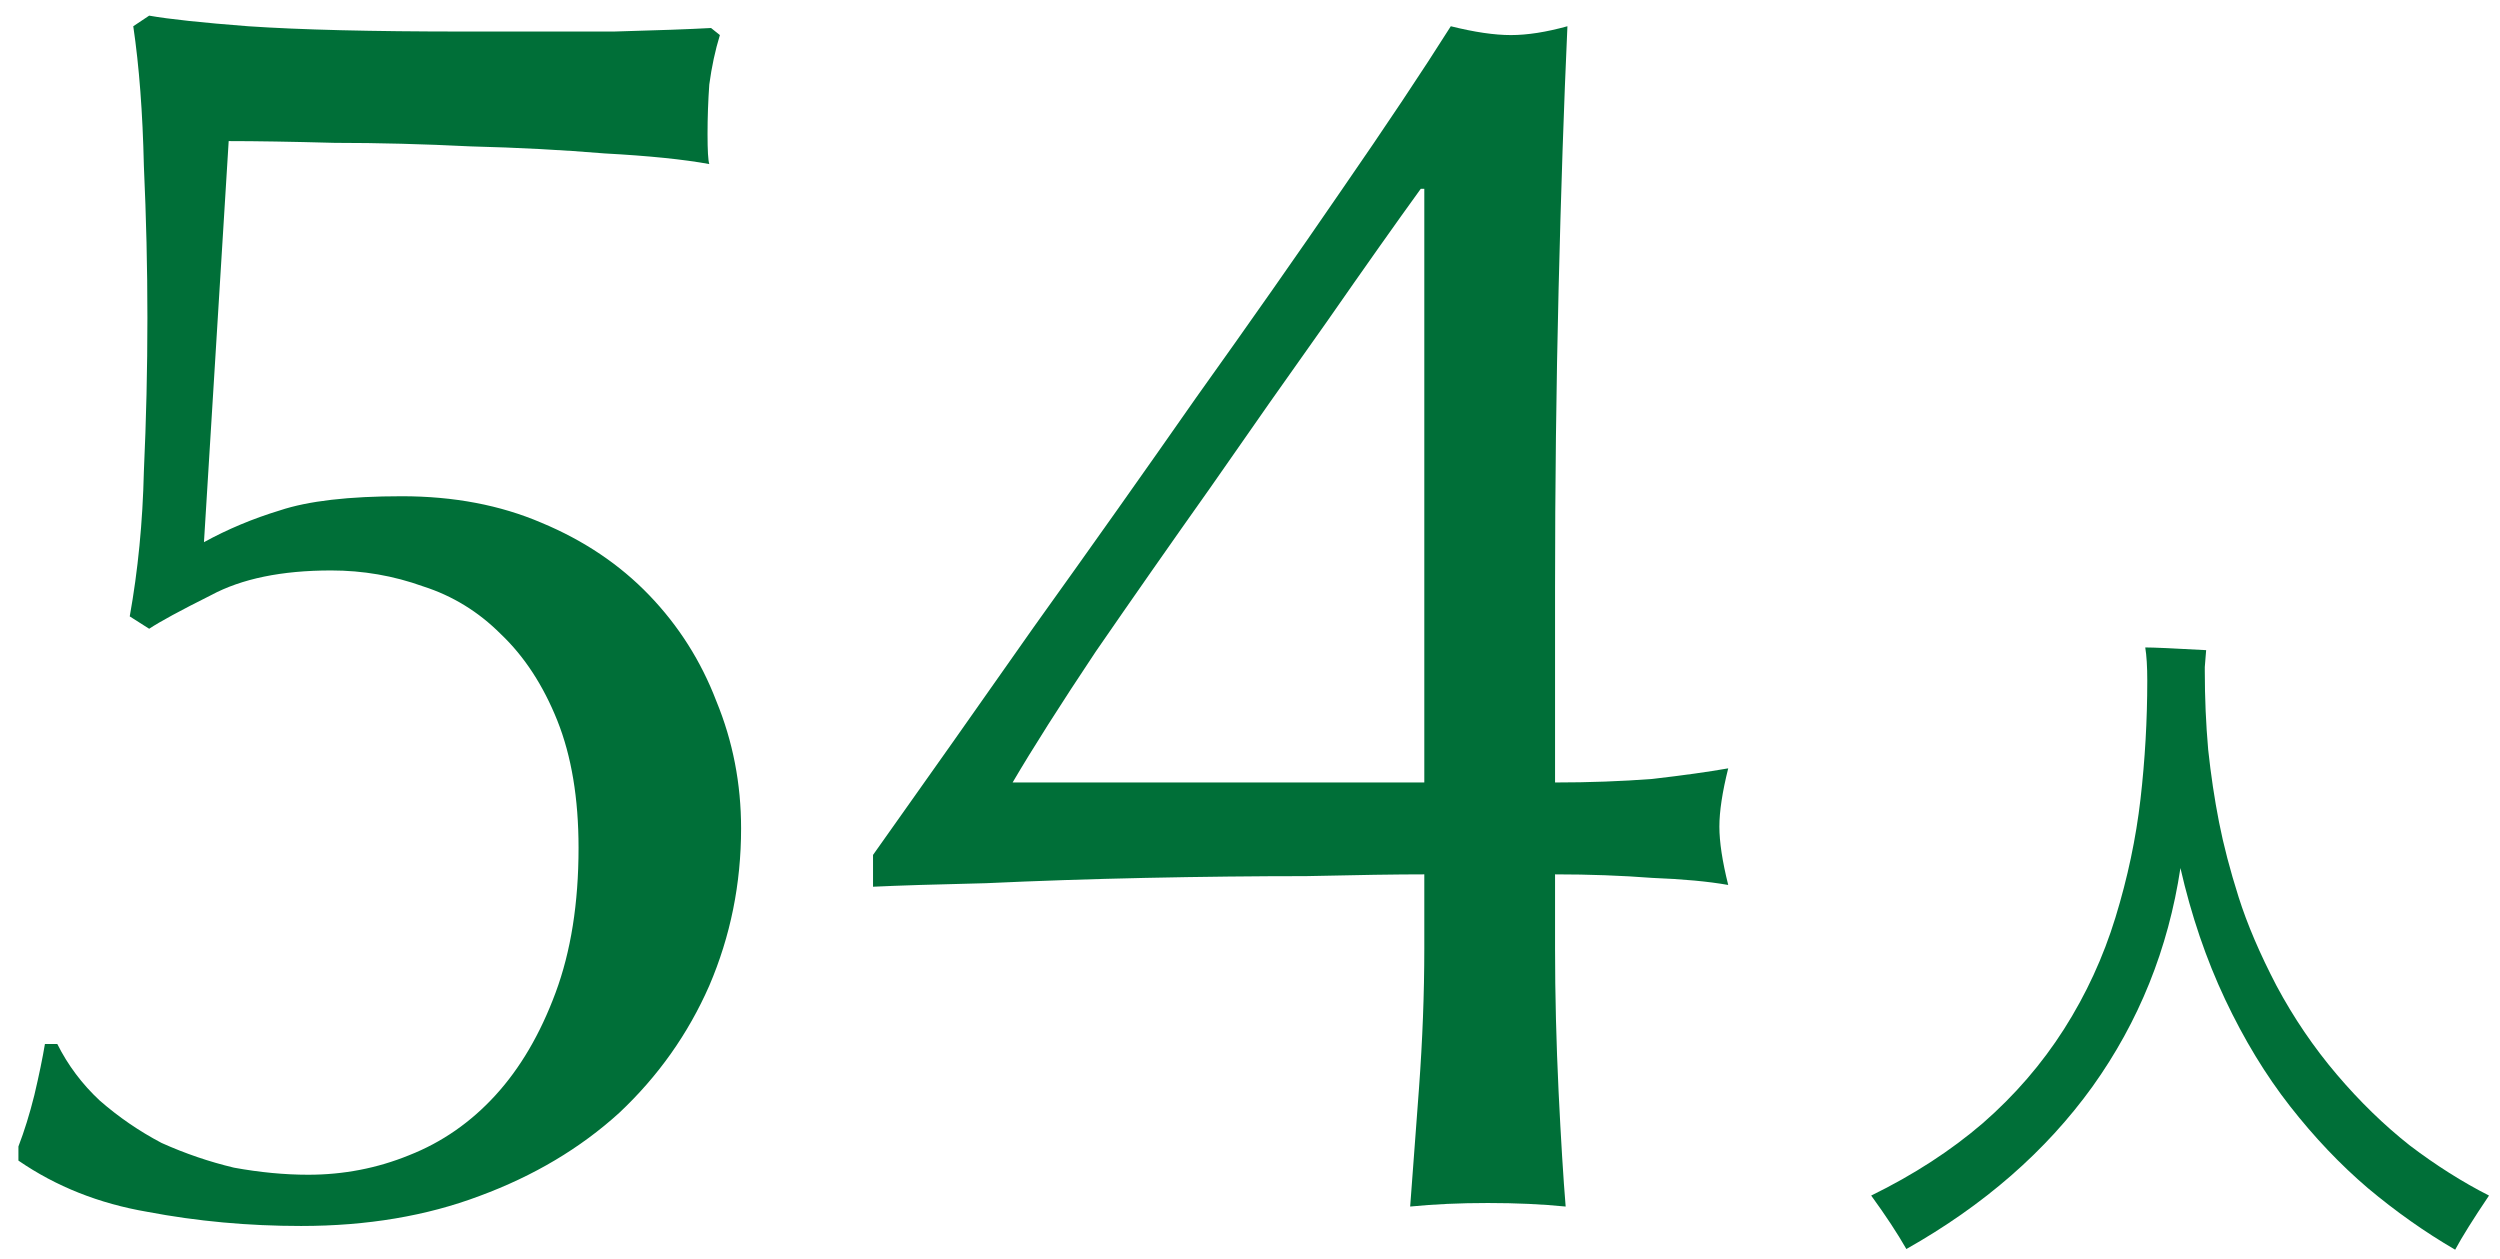 <svg width="133" height="67" viewBox="0 0 133 67" fill="none" xmlns="http://www.w3.org/2000/svg">
<path d="M75.585 10.044C74.269 11.861 72.609 14.211 70.603 17.094C68.598 19.914 66.53 22.859 64.399 25.93C62.269 28.938 60.232 31.852 58.289 34.672C56.409 37.492 54.937 39.811 53.871 41.628H75.773V10.044H75.585ZM46.445 45.482C49.203 41.597 52.054 37.555 54.999 33.356C58.007 29.157 60.89 25.084 63.647 21.136C66.467 17.188 69.037 13.522 71.355 10.138C73.737 6.691 75.679 3.777 77.183 1.396C78.437 1.709 79.502 1.866 80.379 1.866C81.257 1.866 82.259 1.709 83.387 1.396C83.199 5.532 83.043 10.201 82.917 15.402C82.792 20.541 82.729 25.836 82.729 31.288V41.628C84.547 41.628 86.27 41.565 87.899 41.44C89.529 41.252 90.876 41.064 91.941 40.876C91.628 42.129 91.471 43.163 91.471 43.978C91.471 44.793 91.628 45.827 91.941 47.08C90.876 46.892 89.529 46.767 87.899 46.704C86.27 46.579 84.547 46.516 82.729 46.516V50.464C82.729 52.908 82.792 55.446 82.917 58.078C83.043 60.647 83.168 62.684 83.293 64.188C82.04 64.063 80.661 64 79.157 64C77.653 64 76.275 64.063 75.021 64.188C75.147 62.559 75.303 60.459 75.491 57.89C75.679 55.321 75.773 52.845 75.773 50.464V46.516C74.332 46.516 72.233 46.547 69.475 46.61C66.781 46.61 63.929 46.641 60.921 46.704C57.976 46.767 55.156 46.861 52.461 46.986C49.767 47.049 47.761 47.111 46.445 47.174V45.482Z" fill="#006F38"/>
<path d="M10.851 28.844C12.104 28.155 13.451 27.591 14.893 27.152C16.396 26.651 18.558 26.4 21.378 26.4C24.136 26.4 26.611 26.87 28.805 27.81C31.061 28.75 32.972 30.035 34.538 31.664C36.105 33.293 37.296 35.173 38.111 37.304C38.988 39.435 39.426 41.691 39.426 44.072C39.426 47.017 38.862 49.806 37.734 52.438C36.606 55.007 35.008 57.263 32.941 59.206C30.872 61.086 28.397 62.559 25.515 63.624C22.695 64.689 19.53 65.222 16.02 65.222C13.2 65.222 10.475 64.971 7.842 64.47C5.273 64.031 2.986 63.123 0.98 61.744V60.992C1.294 60.177 1.576 59.269 1.826 58.266C2.077 57.201 2.265 56.292 2.39 55.54H3.048C3.612 56.668 4.364 57.671 5.304 58.548C6.307 59.425 7.404 60.177 8.594 60.804C9.848 61.368 11.133 61.807 12.448 62.12C13.827 62.371 15.143 62.496 16.396 62.496C18.276 62.496 20.062 62.151 21.755 61.462C23.509 60.773 25.044 59.707 26.36 58.266C27.677 56.825 28.742 55.007 29.556 52.814C30.371 50.621 30.779 48.051 30.779 45.106C30.779 42.474 30.402 40.218 29.651 38.338C28.898 36.458 27.896 34.923 26.642 33.732C25.452 32.541 24.073 31.695 22.506 31.194C20.94 30.63 19.311 30.348 17.619 30.348C14.986 30.348 12.856 30.787 11.226 31.664C9.597 32.479 8.5 33.074 7.936 33.45L6.902 32.792C7.341 30.348 7.592 27.779 7.654 25.084C7.78 22.327 7.842 19.601 7.842 16.906C7.842 14.274 7.78 11.579 7.654 8.822C7.592 6.002 7.404 3.527 7.09 1.396L7.936 0.832C9.002 1.02 10.757 1.208 13.2 1.396C15.958 1.584 19.78 1.678 24.669 1.678C27.677 1.678 30.34 1.678 32.658 1.678C34.977 1.615 36.7 1.553 37.828 1.49L38.298 1.866C38.048 2.681 37.86 3.558 37.734 4.498C37.672 5.375 37.641 6.253 37.641 7.13C37.641 8.007 37.672 8.54 37.734 8.728C36.356 8.477 34.507 8.289 32.188 8.164C29.933 7.976 27.551 7.851 25.044 7.788C22.538 7.663 20.125 7.6 17.806 7.6C15.488 7.537 13.608 7.506 12.166 7.506L10.851 28.844Z" fill="#006F38"/>
<path d="M117.295 35.704C117.295 37.12 117.355 38.512 117.475 39.88C117.619 41.224 117.811 42.508 118.051 43.732C118.291 44.956 118.639 46.288 119.095 47.728C119.551 49.168 120.223 50.74 121.111 52.444C122.023 54.148 123.091 55.72 124.315 57.16C125.539 58.6 126.835 59.86 128.203 60.94C129.595 61.996 130.999 62.884 132.415 63.604C131.575 64.852 130.975 65.812 130.615 66.484C129.007 65.548 127.459 64.456 125.971 63.208C124.507 61.96 123.127 60.508 121.831 58.852C120.535 57.196 119.383 55.3 118.375 53.164C117.367 51.028 116.575 48.7 115.999 46.18C115.351 50.476 113.791 54.352 111.319 57.808C108.847 61.24 105.547 64.12 101.419 66.448C100.939 65.608 100.315 64.66 99.547 63.604C101.803 62.5 103.783 61.216 105.487 59.752C107.191 58.264 108.631 56.596 109.807 54.748C110.983 52.9 111.895 50.92 112.543 48.808C113.191 46.696 113.635 44.596 113.875 42.508C114.115 40.42 114.235 38.32 114.235 36.208C114.235 35.464 114.199 34.876 114.127 34.444C114.559 34.444 115.639 34.492 117.367 34.588L117.295 35.488V35.704Z" fill="#006F38"/>
</svg>
